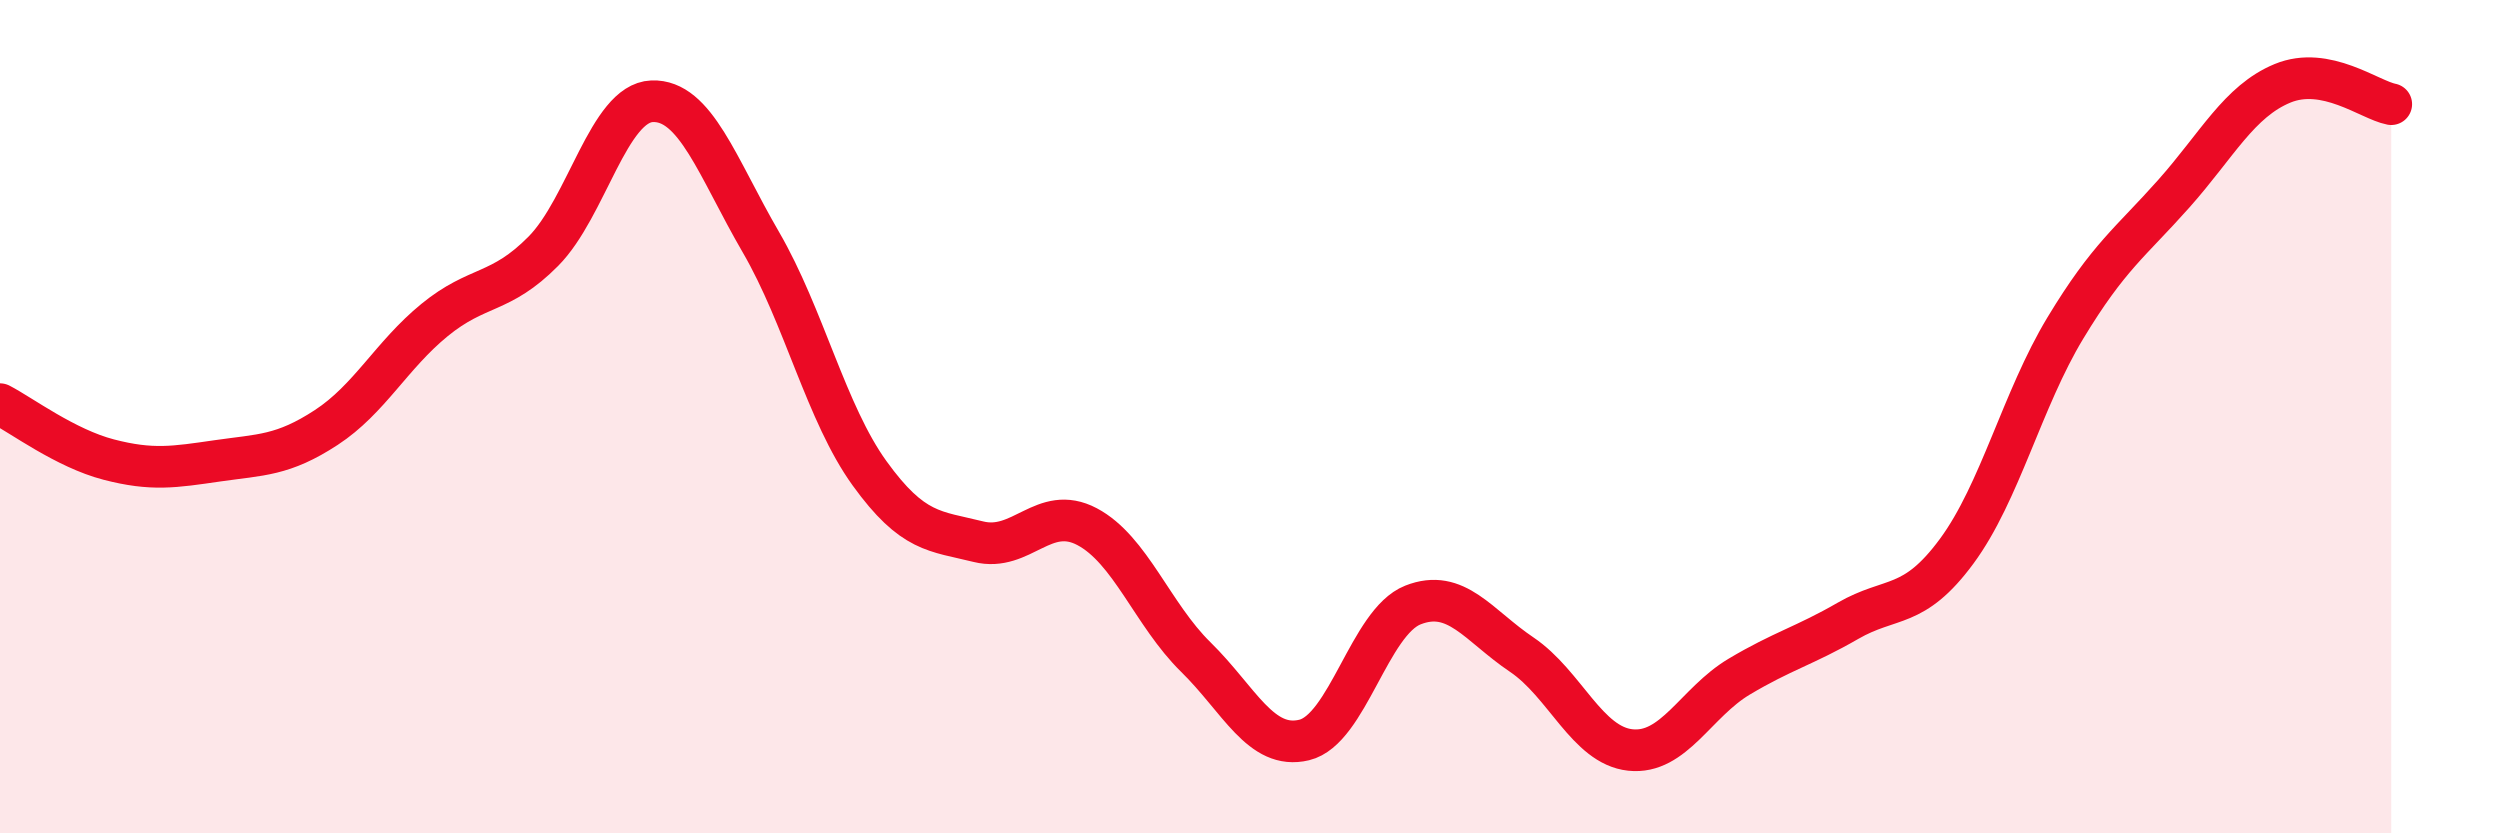 
    <svg width="60" height="20" viewBox="0 0 60 20" xmlns="http://www.w3.org/2000/svg">
      <path
        d="M 0,9.7 C 0.52,9.97 1.57,10.76 2.61,11.03 C 3.65,11.3 4.18,11.21 5.22,11.06 C 6.26,10.91 6.79,10.94 7.83,10.26 C 8.87,9.58 9.39,8.53 10.43,7.68 C 11.47,6.83 12,7.08 13.04,6.03 C 14.08,4.98 14.61,2.47 15.65,2.43 C 16.69,2.39 17.22,4.02 18.26,5.81 C 19.3,7.6 19.83,9.92 20.87,11.36 C 21.91,12.8 22.44,12.74 23.48,13 C 24.52,13.26 25.05,12.09 26.09,12.64 C 27.13,13.19 27.66,14.75 28.7,15.77 C 29.74,16.79 30.26,18.01 31.3,17.76 C 32.34,17.51 32.87,14.93 33.91,14.52 C 34.95,14.11 35.48,15.01 36.52,15.71 C 37.56,16.41 38.09,17.89 39.13,18 C 40.17,18.11 40.7,16.86 41.74,16.24 C 42.78,15.62 43.31,15.5 44.35,14.9 C 45.39,14.3 45.92,14.64 46.96,13.23 C 48,11.82 48.53,9.59 49.57,7.87 C 50.61,6.15 51.13,5.82 52.17,4.65 C 53.21,3.48 53.74,2.43 54.78,2 C 55.82,1.57 56.87,2.4 57.39,2.5L57.39 20L0 20Z"
        fill="#EB0A25"
        opacity="0.1"
        stroke-linecap="round"
        stroke-linejoin="round"
      />
      <path
        d="M 0,9.7 C 0.52,9.97 1.57,10.76 2.61,11.03 C 3.65,11.3 4.18,11.21 5.22,11.06 C 6.26,10.91 6.79,10.94 7.83,10.26 C 8.87,9.58 9.39,8.53 10.43,7.68 C 11.47,6.83 12,7.08 13.04,6.03 C 14.08,4.98 14.61,2.47 15.65,2.43 C 16.69,2.39 17.22,4.02 18.26,5.81 C 19.3,7.6 19.83,9.92 20.87,11.36 C 21.91,12.8 22.44,12.74 23.48,13 C 24.52,13.26 25.05,12.09 26.09,12.64 C 27.13,13.19 27.66,14.75 28.7,15.77 C 29.74,16.79 30.26,18.01 31.3,17.76 C 32.34,17.51 32.87,14.93 33.91,14.52 C 34.95,14.11 35.48,15.01 36.52,15.71 C 37.56,16.41 38.09,17.89 39.13,18 C 40.17,18.11 40.7,16.86 41.74,16.24 C 42.78,15.62 43.31,15.5 44.35,14.9 C 45.39,14.3 45.92,14.64 46.96,13.23 C 48,11.82 48.53,9.59 49.57,7.87 C 50.61,6.15 51.13,5.82 52.17,4.65 C 53.21,3.48 53.74,2.43 54.78,2 C 55.82,1.57 56.87,2.4 57.39,2.5"
        stroke="#EB0A25"
        stroke-width="1"
        fill="none"
        stroke-linecap="round"
        stroke-linejoin="round"
      />
    </svg>
  